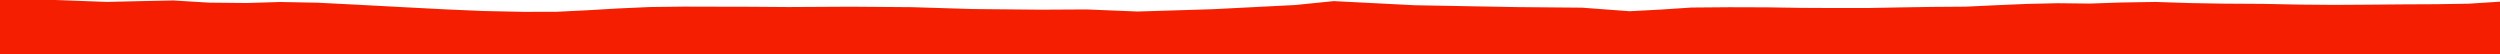<?xml version="1.0" encoding="iso-8859-1"?>
<!DOCTYPE svg PUBLIC "-//W3C//DTD SVG 1.0//EN"
"http://www.w3.org/TR/2001/
REC-SVG-20010904/DTD/svg10.dtd">

<svg viewBox="0 0 75113.444 1625.679" preserveAspectRatio="none" xmlns="http://www.w3.org/2000/svg" xmlns:xlink="http://www.w3.org/1999/xlink">
  <polygon points="0,1625.679 0,0  1665.158,0 3211.175,57.23 4157.471,35.399 5204.875,14.068 6285.985,79.624 7416.428,90.749 8426.829,59.953 9543.577,81.599 10761.593,143.213 12031.799,210.983 13399.625,282.313 14521.283,330.615 15723.962,355.785 16691.655,355.049 17638.26,308.945 18566.293,254.337 19521.239,211.674 20547.584,198.988 21539.265,201.42 22562.95,203.485 23690.439,211.855 25552.498,201.478 27397.672,215.557 29228.129,271.772 31263.871,290.953 32648.743,283.563 34181.772,346.046 36435.72,276.588 38916.77,150.904 40072.027,33.657 42509.941,157.607 45554.353,213.071 47528.769,230.338 48963.66,337.186 49894.418,288.066 50824.147,226.374 51948.257,216.961 53064.379,220.241 54121.314,236.483 55160.517,241.307 56117.633,240.781 57069.385,223.013 58040.232,207.873 59051.369,200.609 59974.023,157.047 60915.926,117.004 61825.374,96.623 62791.307,107.035 63724.221,75.397 64755.901,58.437 65765.706,91.426 66792.373,109.283 68010.828,116.757 69109.246,138.263 70130.379,147.066 71150.974,140.35 72186.679,131.163 73202.549,126.446 74180.571,110.64 75113.444,50.357  75113.444,1625.679" style="fill:#f61e00;stroke-width:1" />
</svg>